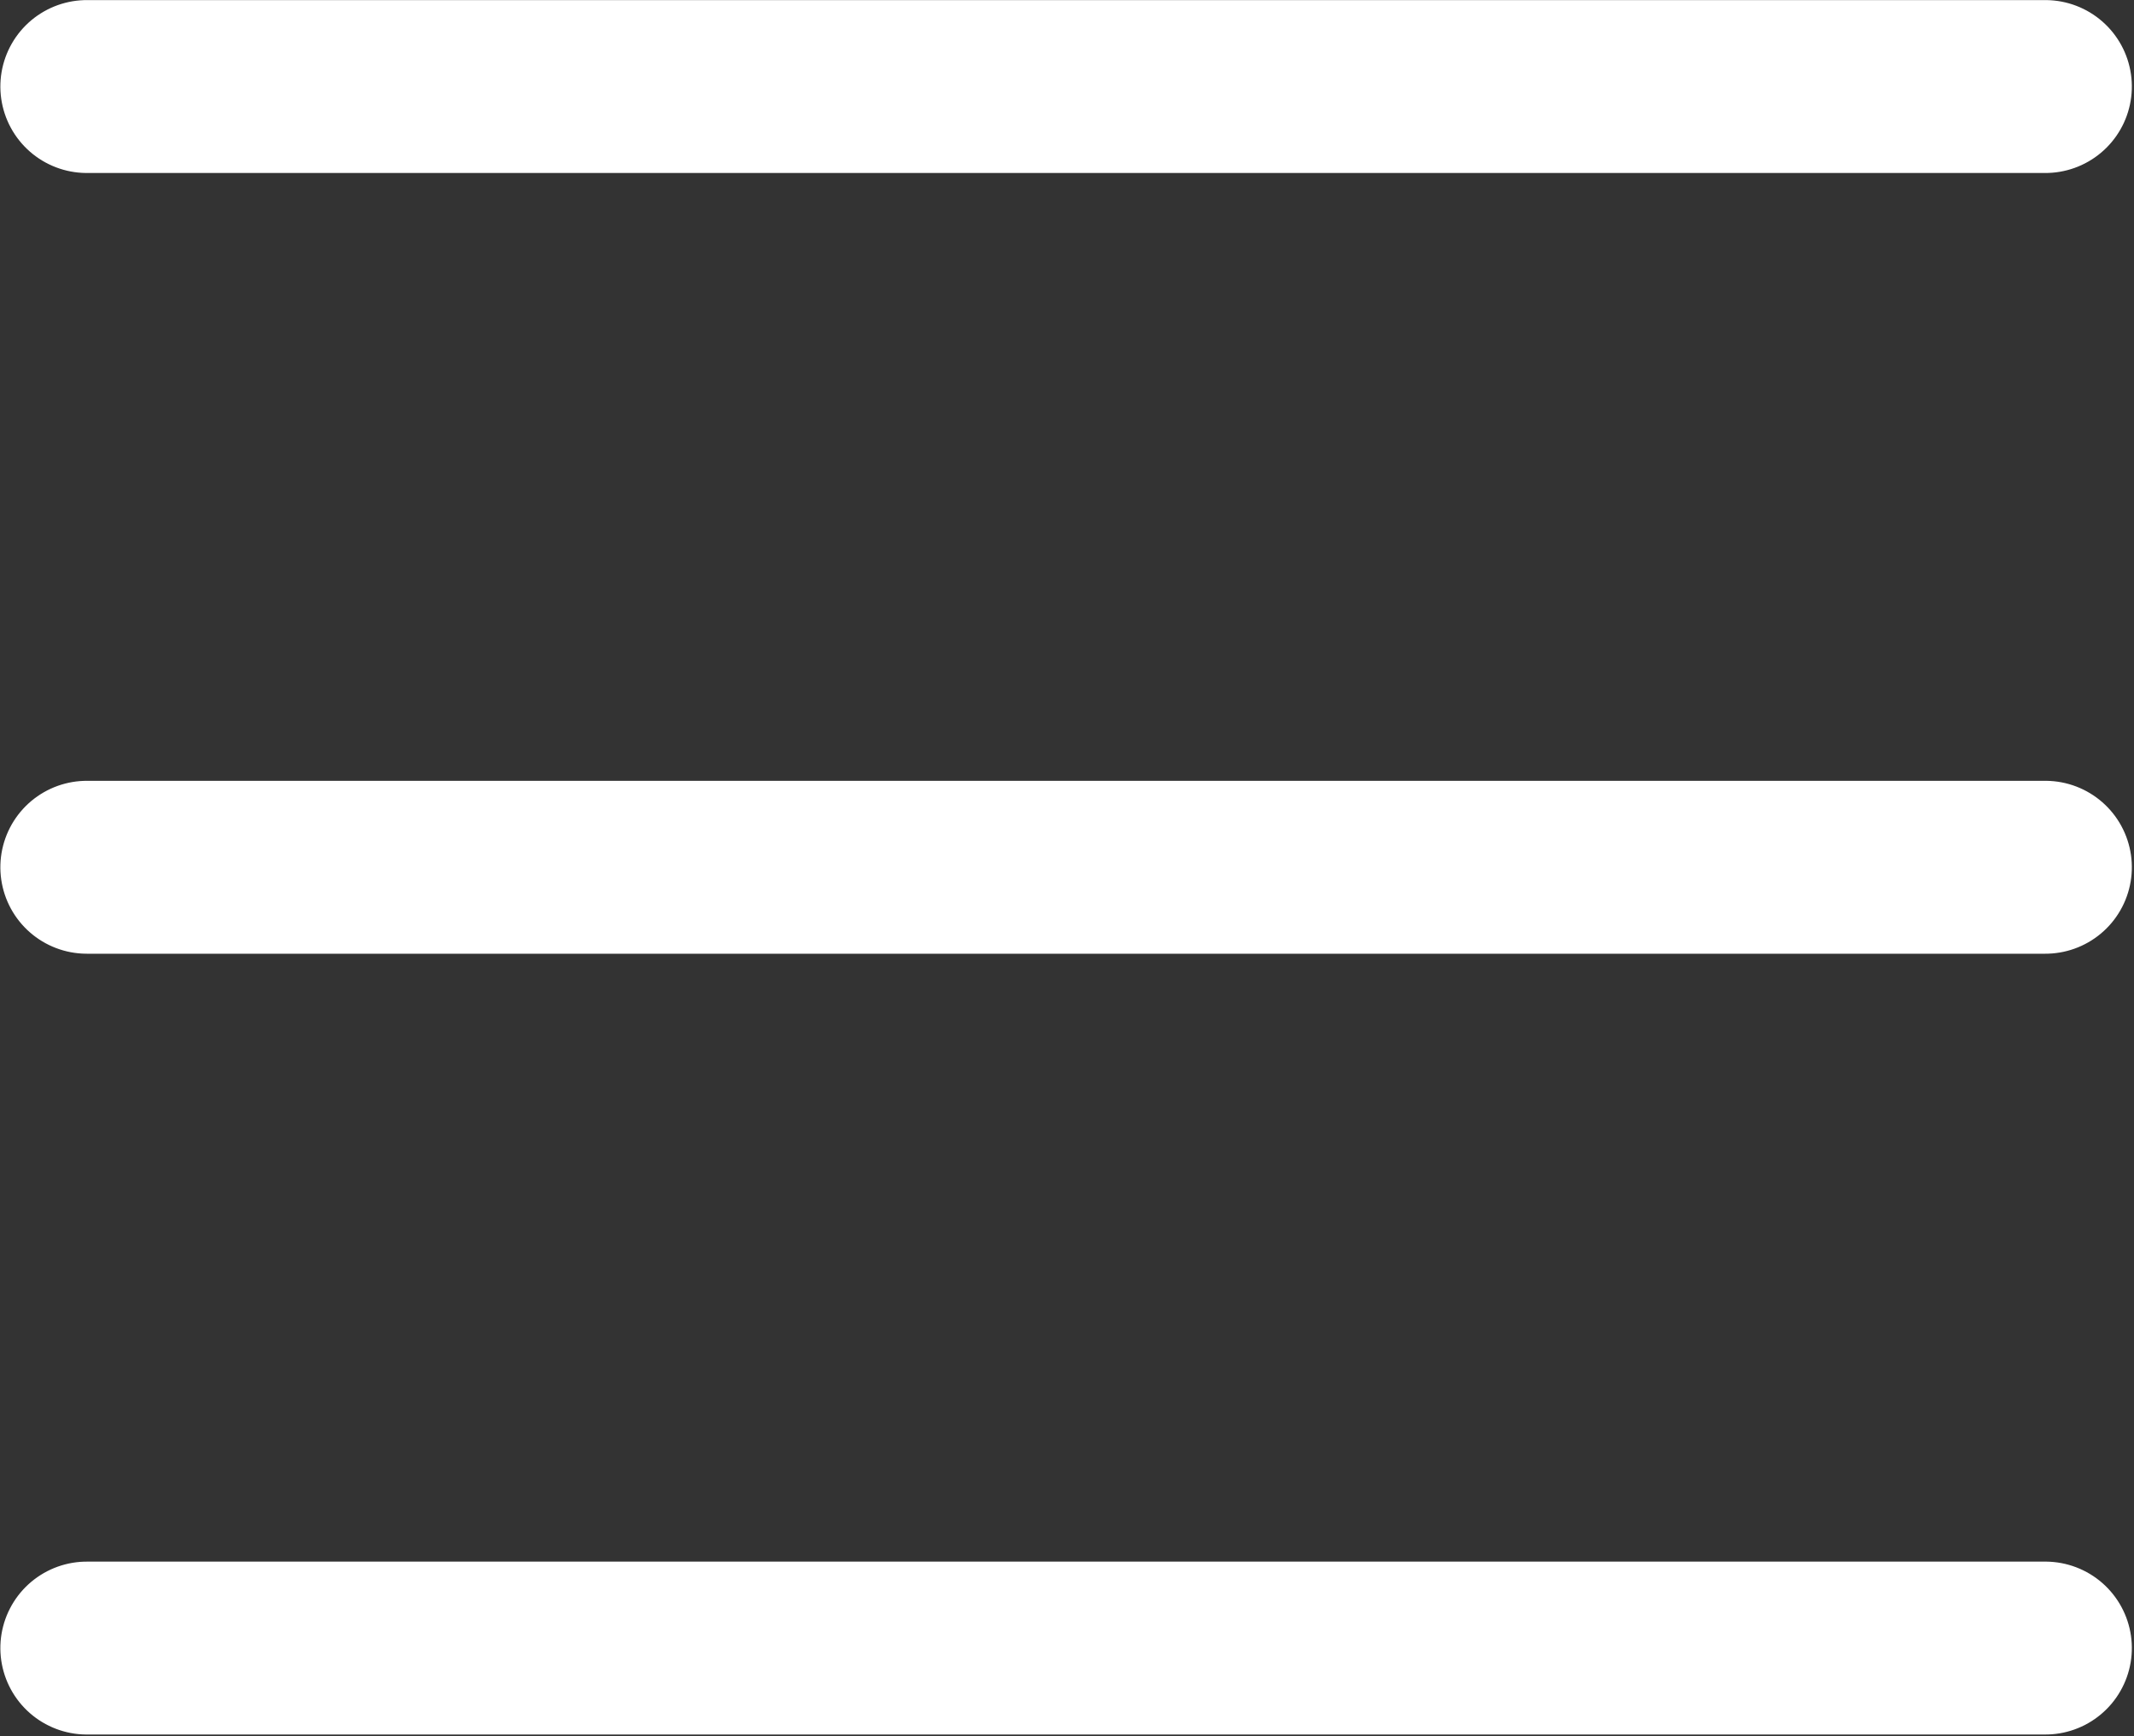 <?xml version="1.0" encoding="UTF-8" standalone="no"?>
<!DOCTYPE svg PUBLIC "-//W3C//DTD SVG 1.1//EN" "http://www.w3.org/Graphics/SVG/1.1/DTD/svg11.dtd">
<svg width="100%" height="100%" viewBox="0 0 306 249" version="1.1" xmlns="http://www.w3.org/2000/svg" xmlns:xlink="http://www.w3.org/1999/xlink" xml:space="preserve" xmlns:serif="http://www.serif.com/" style="fill-rule:evenodd;clip-rule:evenodd;stroke-linecap:round;stroke-linejoin:round;stroke-miterlimit:1.5;">
    <rect x="0" y="0" width="306" height="249" fill="#333333" stroke="none"/>
    <g transform="matrix(1,0,0,1,27.401,-0.624)">
        <g transform="matrix(-0.707,-0.707,-0.707,0.707,310.912,-6.275)">
            <path d="M18.183,45.495L216.799,244.111" style="fill:none;stroke:white;stroke-width:24.8px;"/>
        </g>
        <g transform="matrix(-0.707,-0.707,-0.707,0.707,310.912,105.69)">
            <path d="M18.183,45.495L216.799,244.111" style="fill:none;stroke:white;stroke-width:24.8px;"/>
        </g>
        <g transform="matrix(-0.707,-0.707,-0.707,0.707,310.912,217.665)">
            <path d="M18.183,45.495L216.799,244.111" style="fill:none;stroke:white;stroke-width:24.8px;"/>
        </g>
    </g>
</svg>
